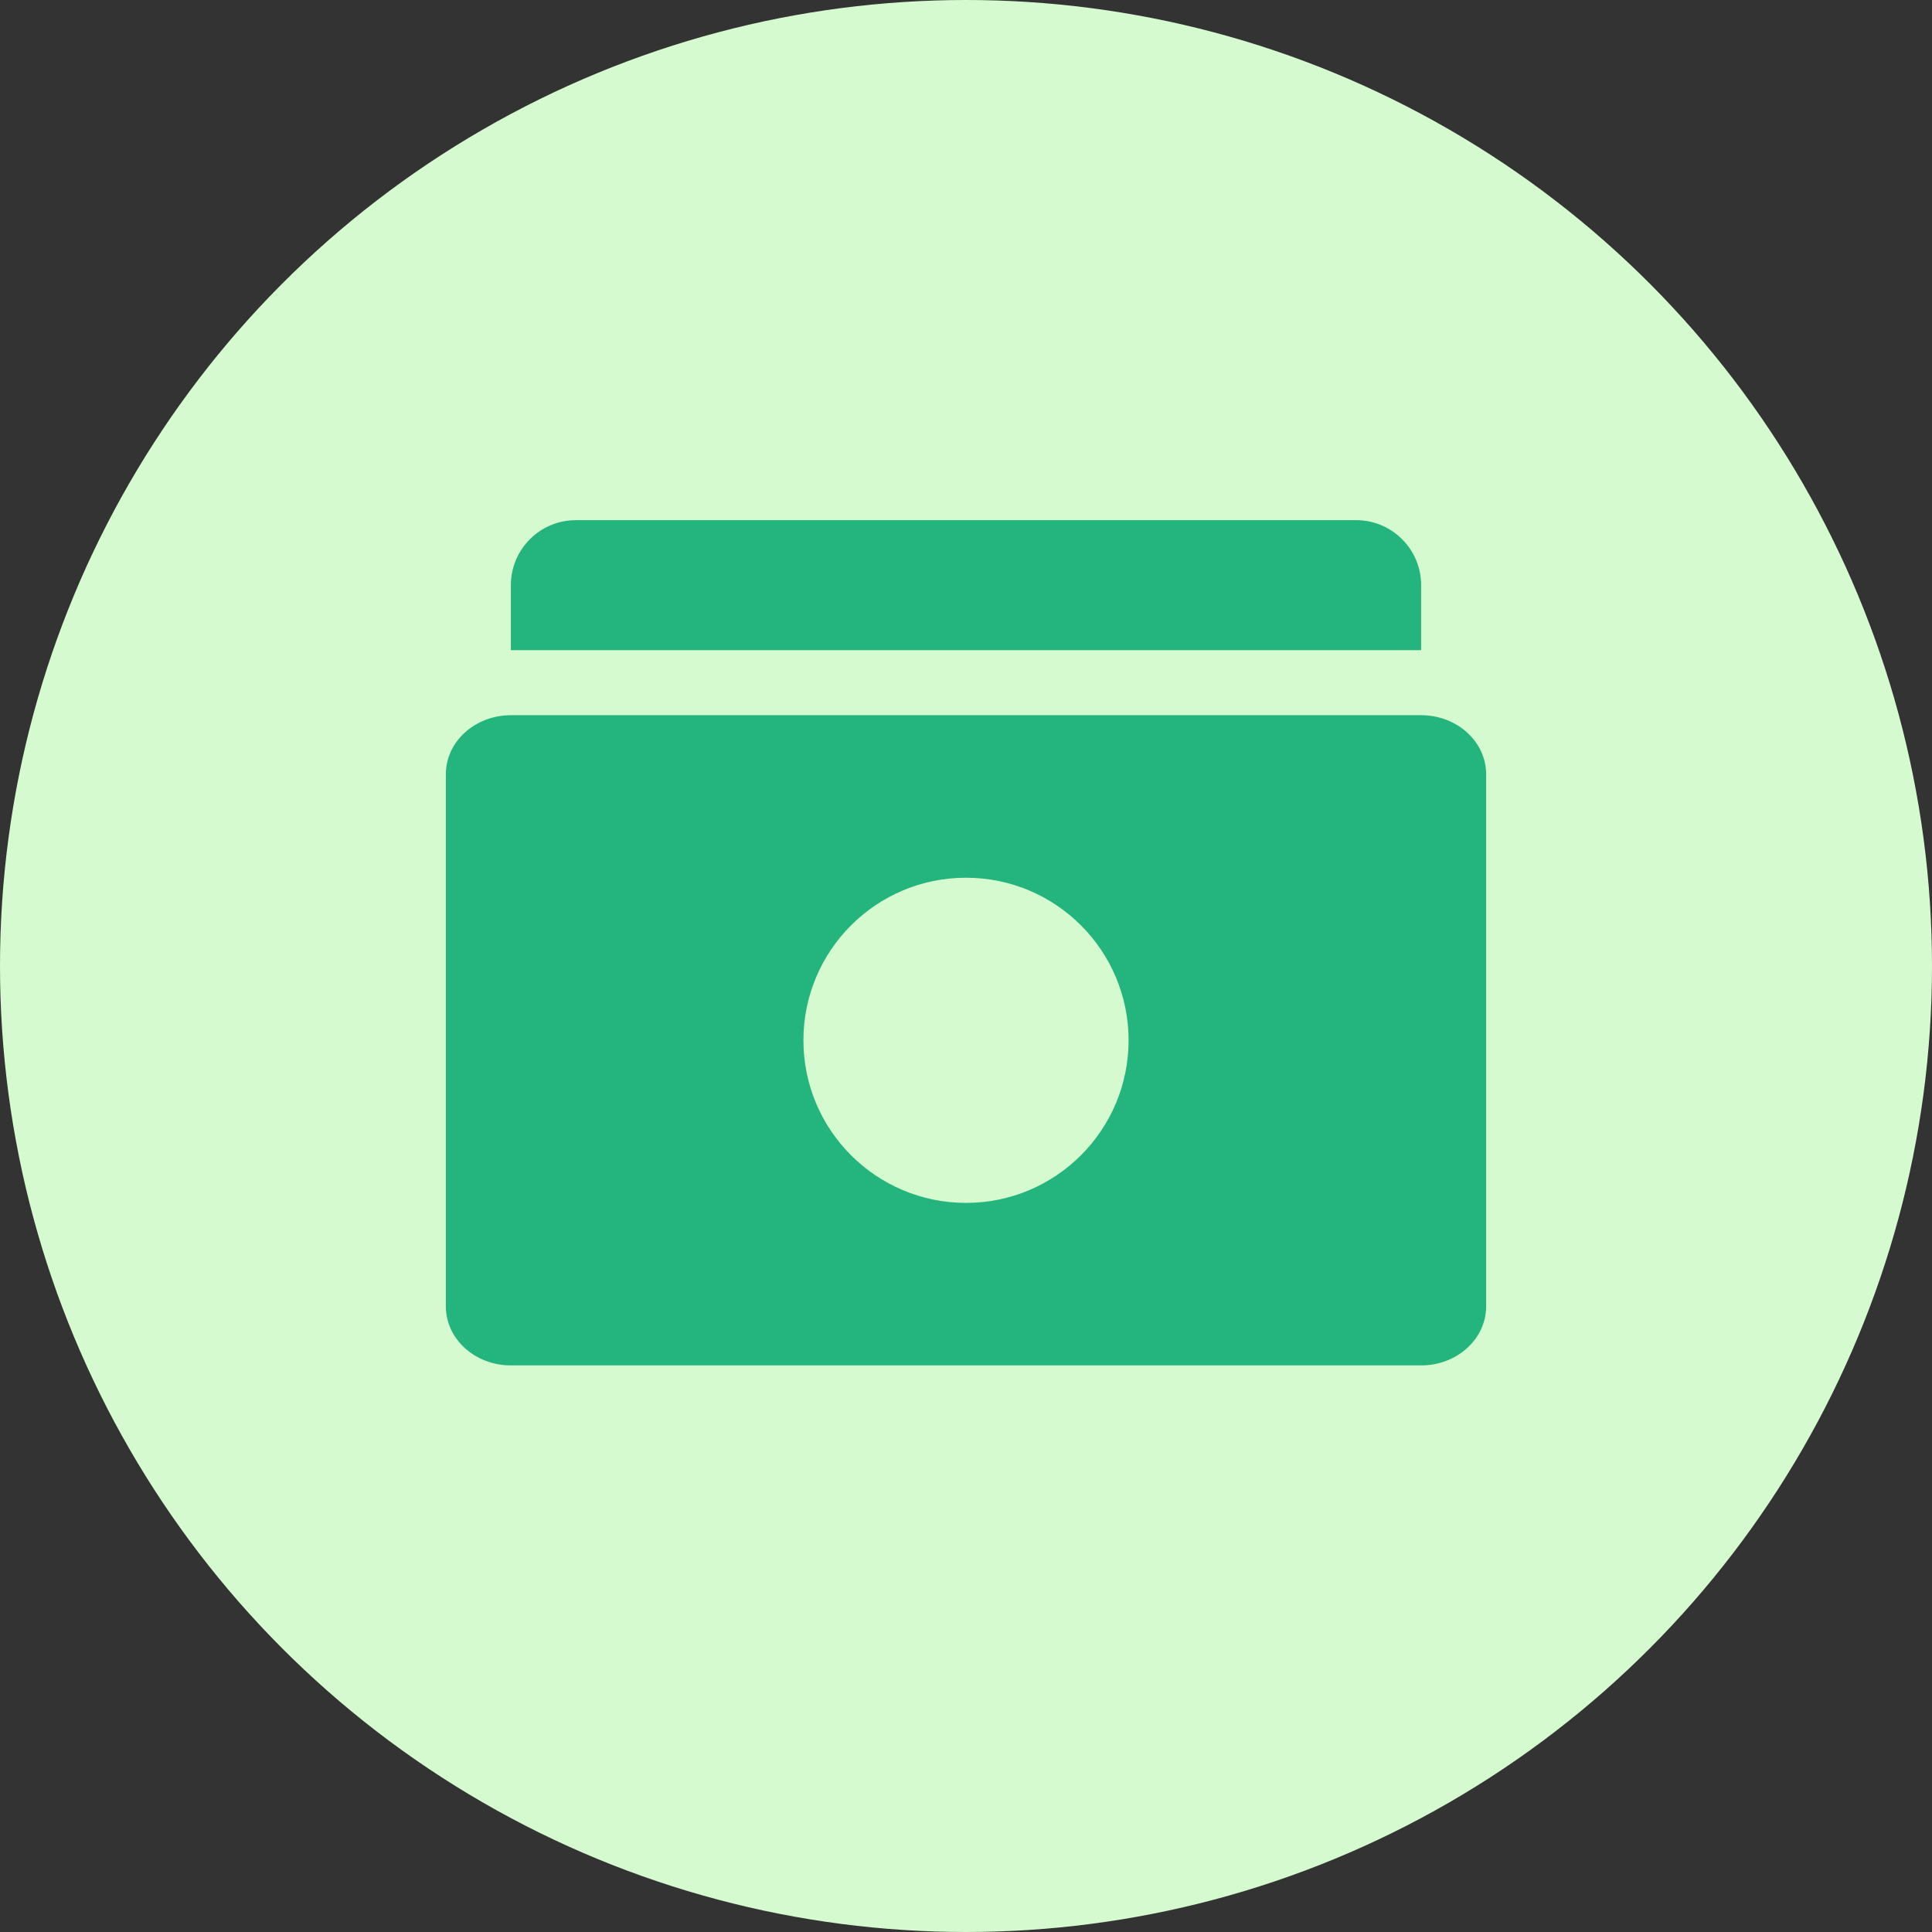 <svg xmlns="http://www.w3.org/2000/svg" width="26" height="26" viewBox="0 0 26 26">
  <rect x="0" y="0" width="26" height="26" fill="#333333" stroke="none"/>
  <g fill="none">
    <circle cx="13" cy="13" r="13" fill="#D6FACF"/>
    <path fill="#24B47E" d="M6.875,9.625 L19.125,9.625 C19.608,9.625 20,9.981 20,10.42 L20,17.58 C20,18.019 19.608,18.375 19.125,18.375 L6.875,18.375 C6.392,18.375 6,18.019 6,17.58 L6,10.42 C6,9.981 6.392,9.625 6.875,9.625 Z M7.75,7 L18.25,7 C18.733,7 19.125,7.392 19.125,7.875 L19.125,8.75 L6.875,8.75 L6.875,7.875 C6.875,7.392 7.267,7 7.75,7 Z M13,16.188 C14.208,16.188 15.188,15.208 15.188,14 C15.188,12.792 14.208,11.812 13,11.812 C11.792,11.812 10.812,12.792 10.812,14 C10.812,15.208 11.792,16.188 13,16.188 Z"/>
  </g>
</svg>
